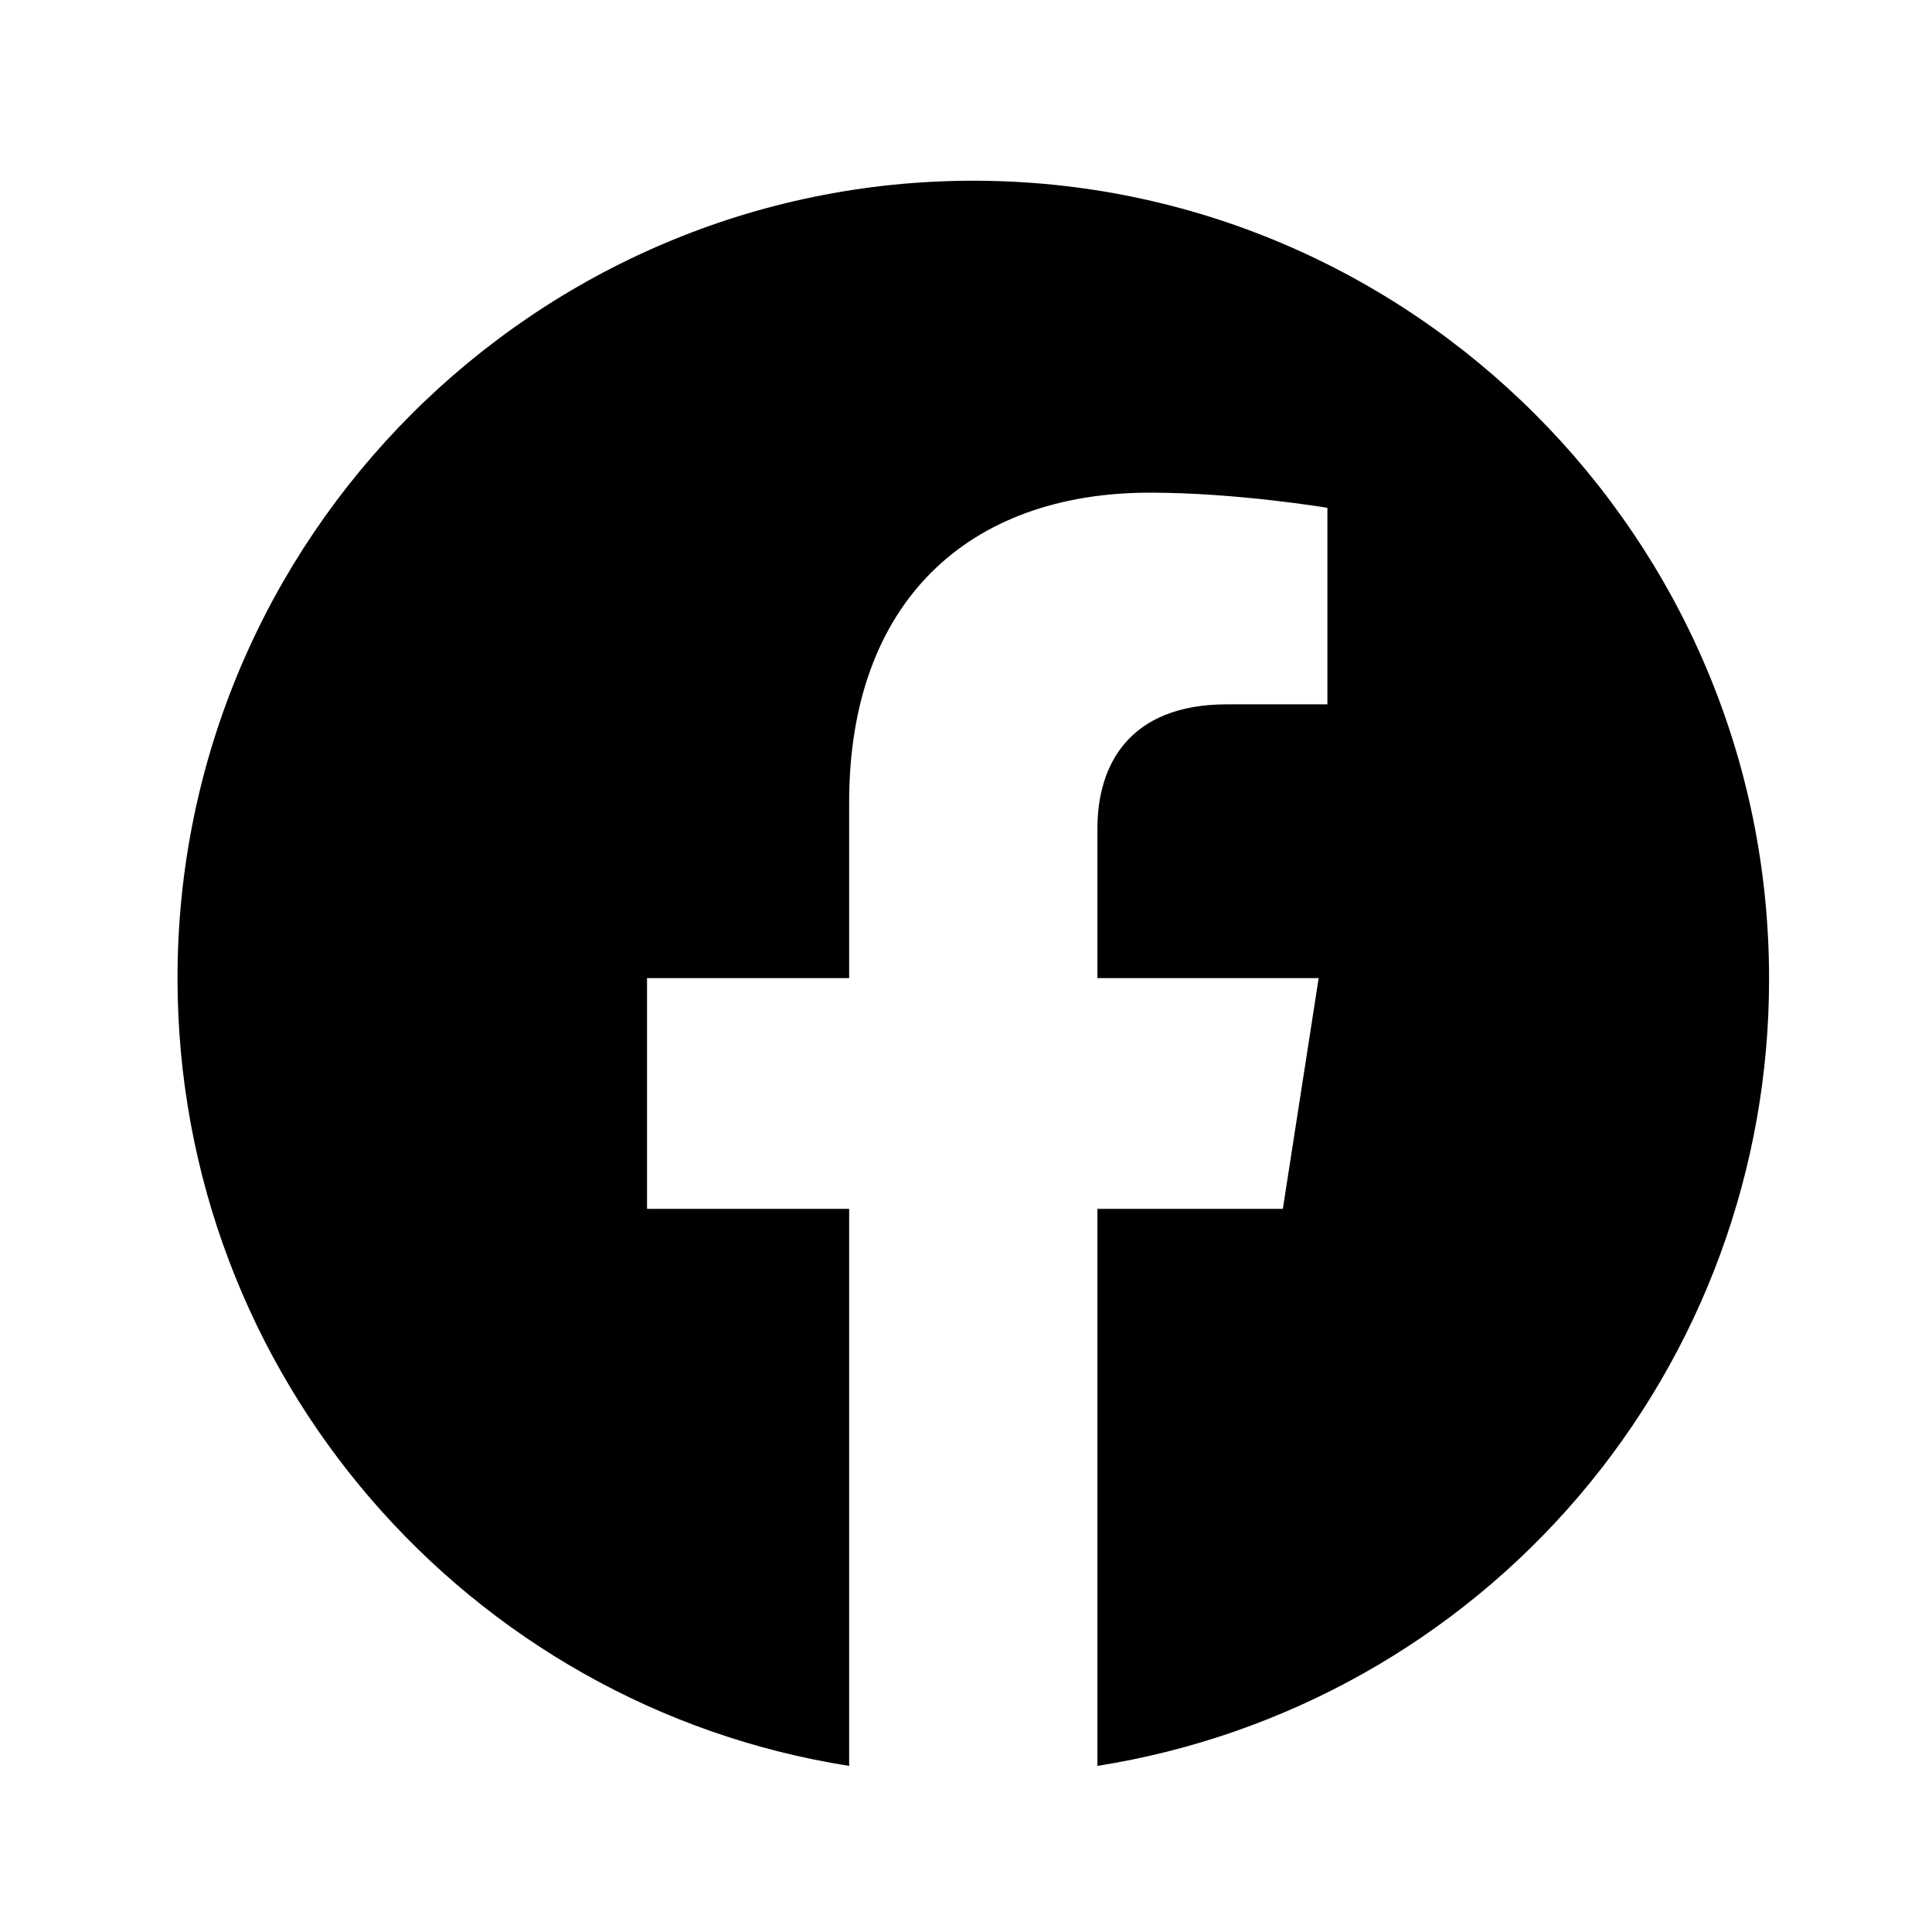 <svg xmlns="http://www.w3.org/2000/svg" width="50" height="50" viewBox="0 0 50 50" fill="none"><path d="M25.189 4.677C13.862 4.677 4.594 13.924 4.594 25.313C4.594 35.61 12.132 44.156 21.976 45.701V31.285H16.745V25.313H21.976V20.761C21.976 15.592 25.045 12.75 29.761 12.75C32.005 12.75 34.353 13.142 34.353 13.142V18.228H31.758C29.205 18.228 28.401 19.814 28.401 21.441V25.313H34.127L33.2 31.285H28.401V45.701C33.254 44.934 37.673 42.458 40.861 38.72C44.048 34.981 45.794 30.226 45.783 25.313C45.783 13.924 36.516 4.677 25.189 4.677Z" fill="black"></path></svg>